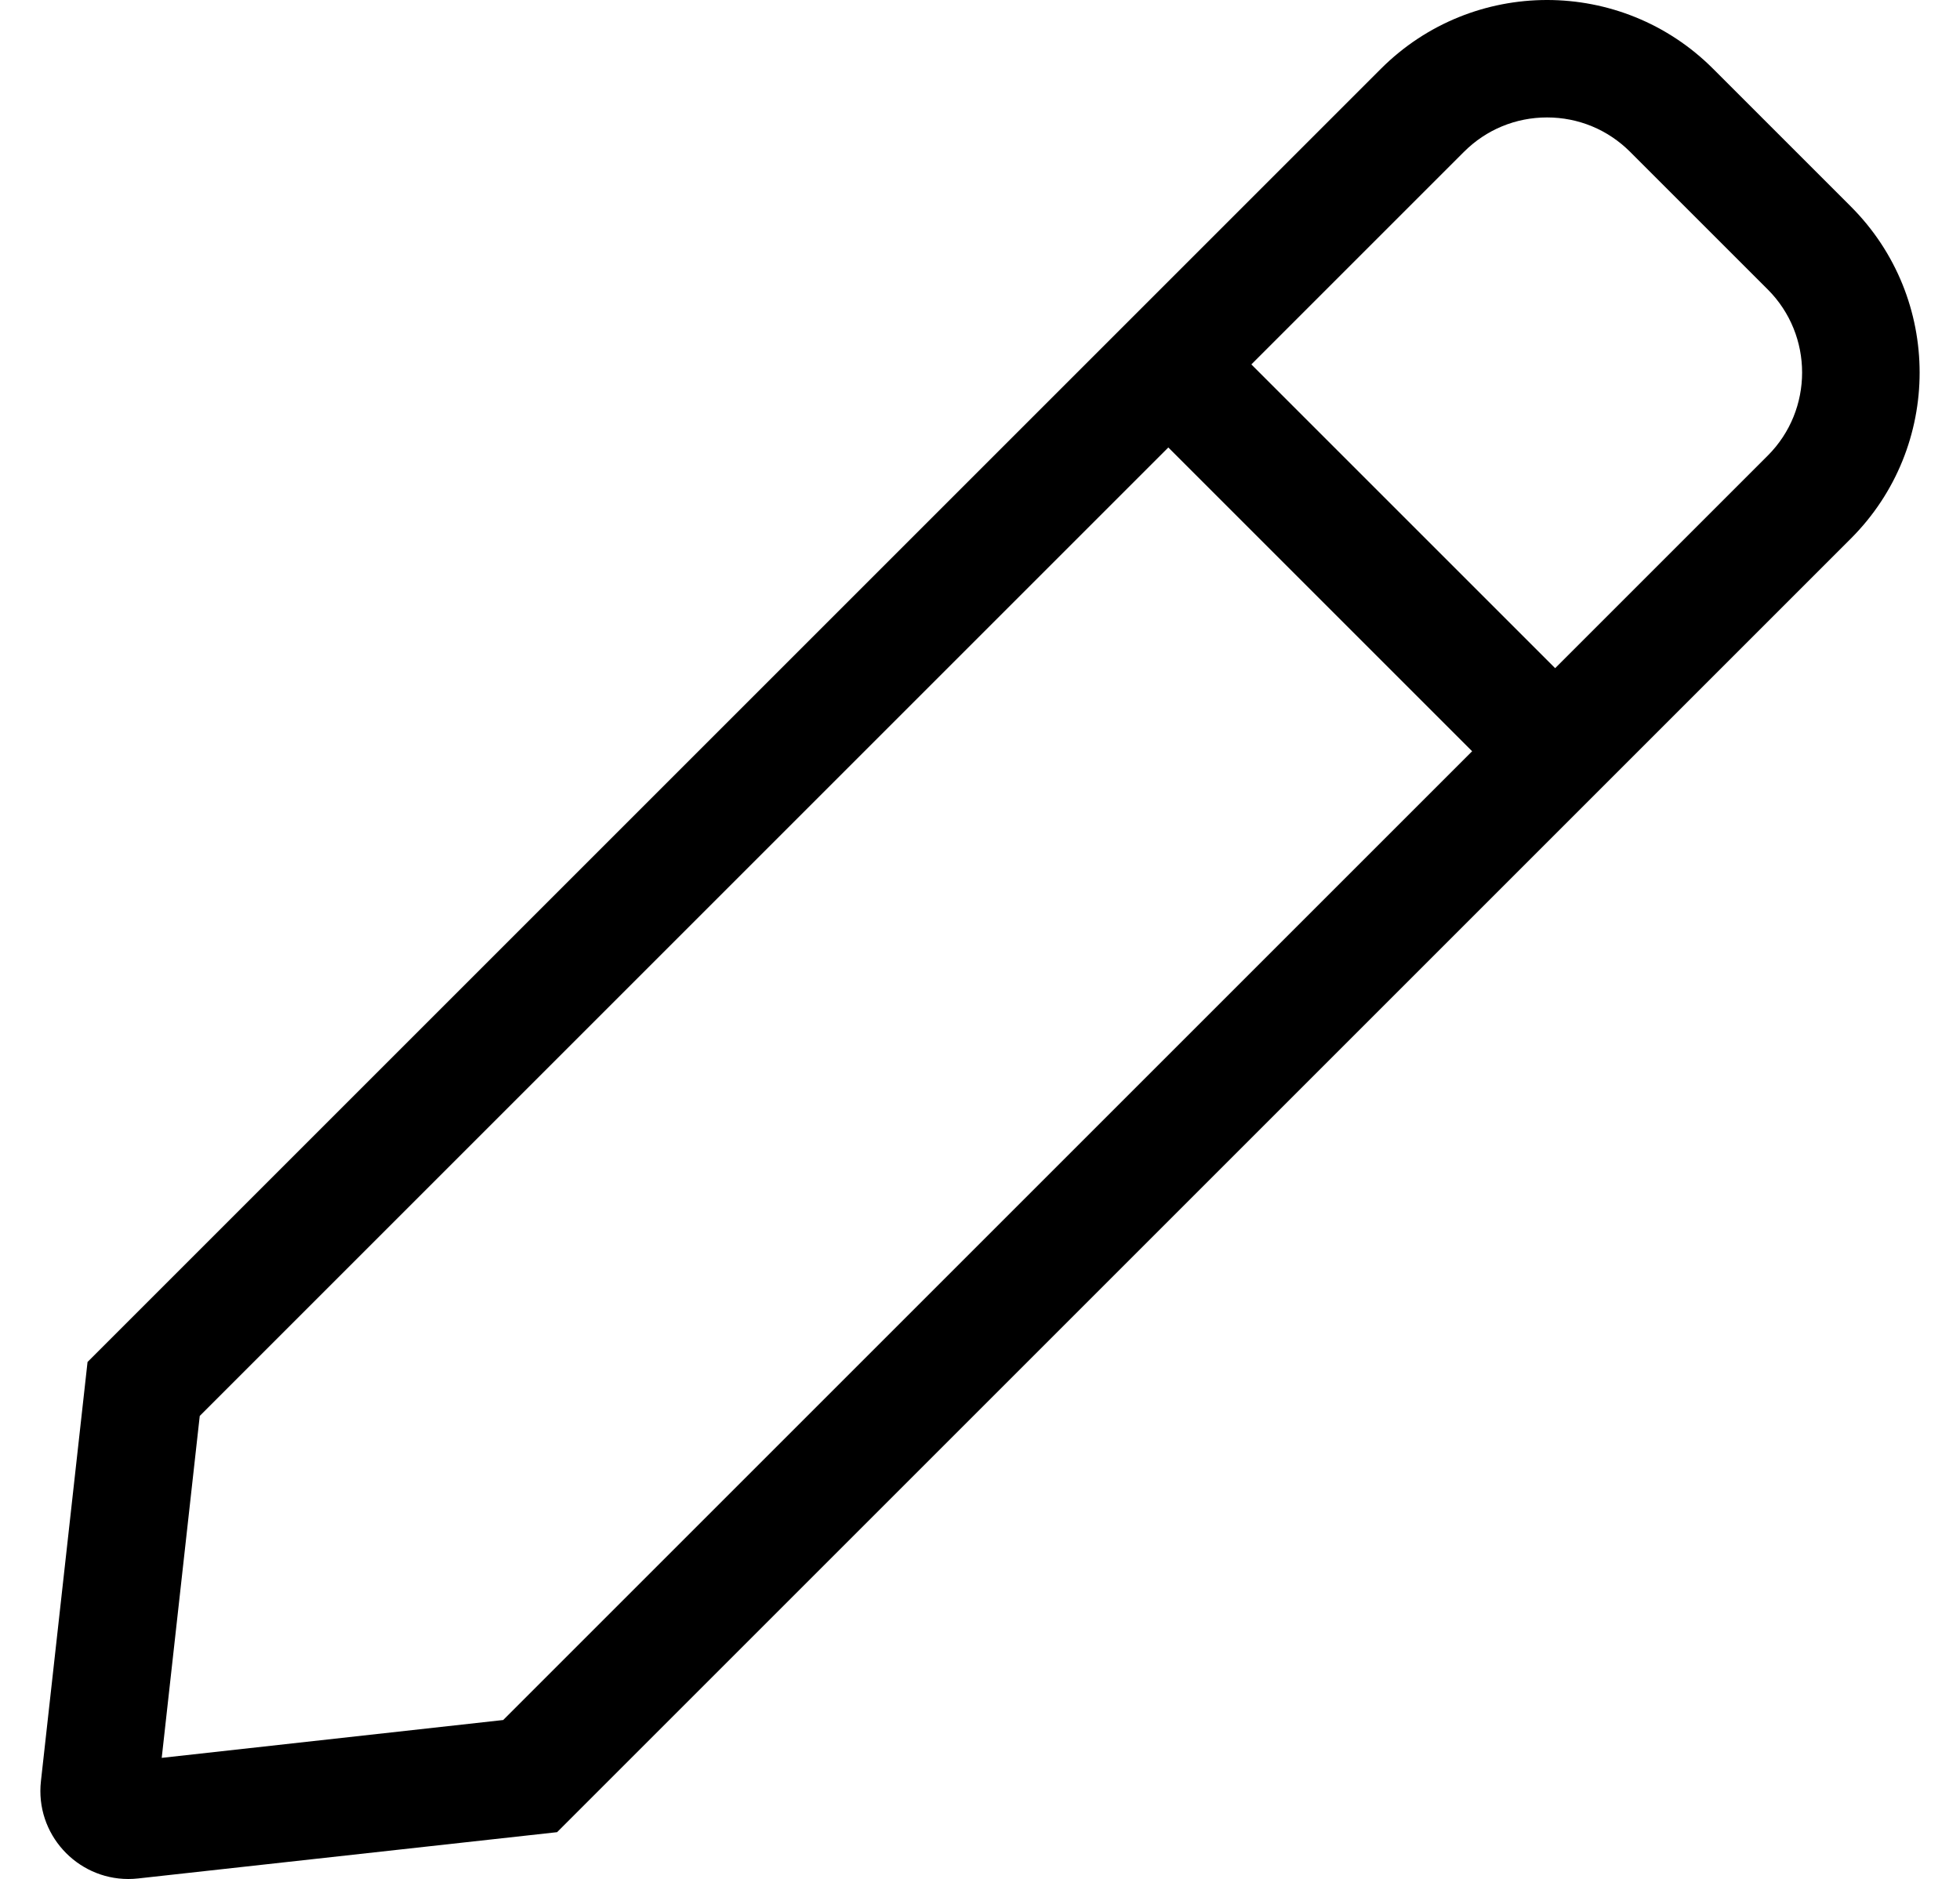 <?xml version="1.0" standalone="no"?>
<!DOCTYPE svg PUBLIC "-//W3C//DTD SVG 1.1//EN" "http://www.w3.org/Graphics/SVG/1.1/DTD/svg11.dtd" >
<svg xmlns="http://www.w3.org/2000/svg" xmlns:xlink="http://www.w3.org/1999/xlink" version="1.1" viewBox="-11 0 534 512">
   <path fill="currentColor"
d="M493.25 56.26c25 24.99 25 65.51 0.01 90.5l-352.479 352.48l-114.141 12.609c-0.909 0.101 -1.8 0.15 -2.689 0.15c-14.07 0 -25.4 -12.28 -23.8 -26.66l12.699 -114.22l352.381 -352.38
c12.5 -12.49 28.88 -18.74 45.26 -18.74s32.76 6.25 45.25 18.75zM126.09 468.68l263.99 -263.979l-82.77 -82.77l-263.89 263.891l-10.36 93.17zM470.63 124.14c12.47 -12.479 12.47 -32.779 0 -45.26l-37.51 -37.51
c-6.05 -6.04 -14.08 -9.37 -22.63 -9.37s-16.59 3.33 -22.63 9.37l-57.931 57.93l82.77 82.77z" />
</svg>
